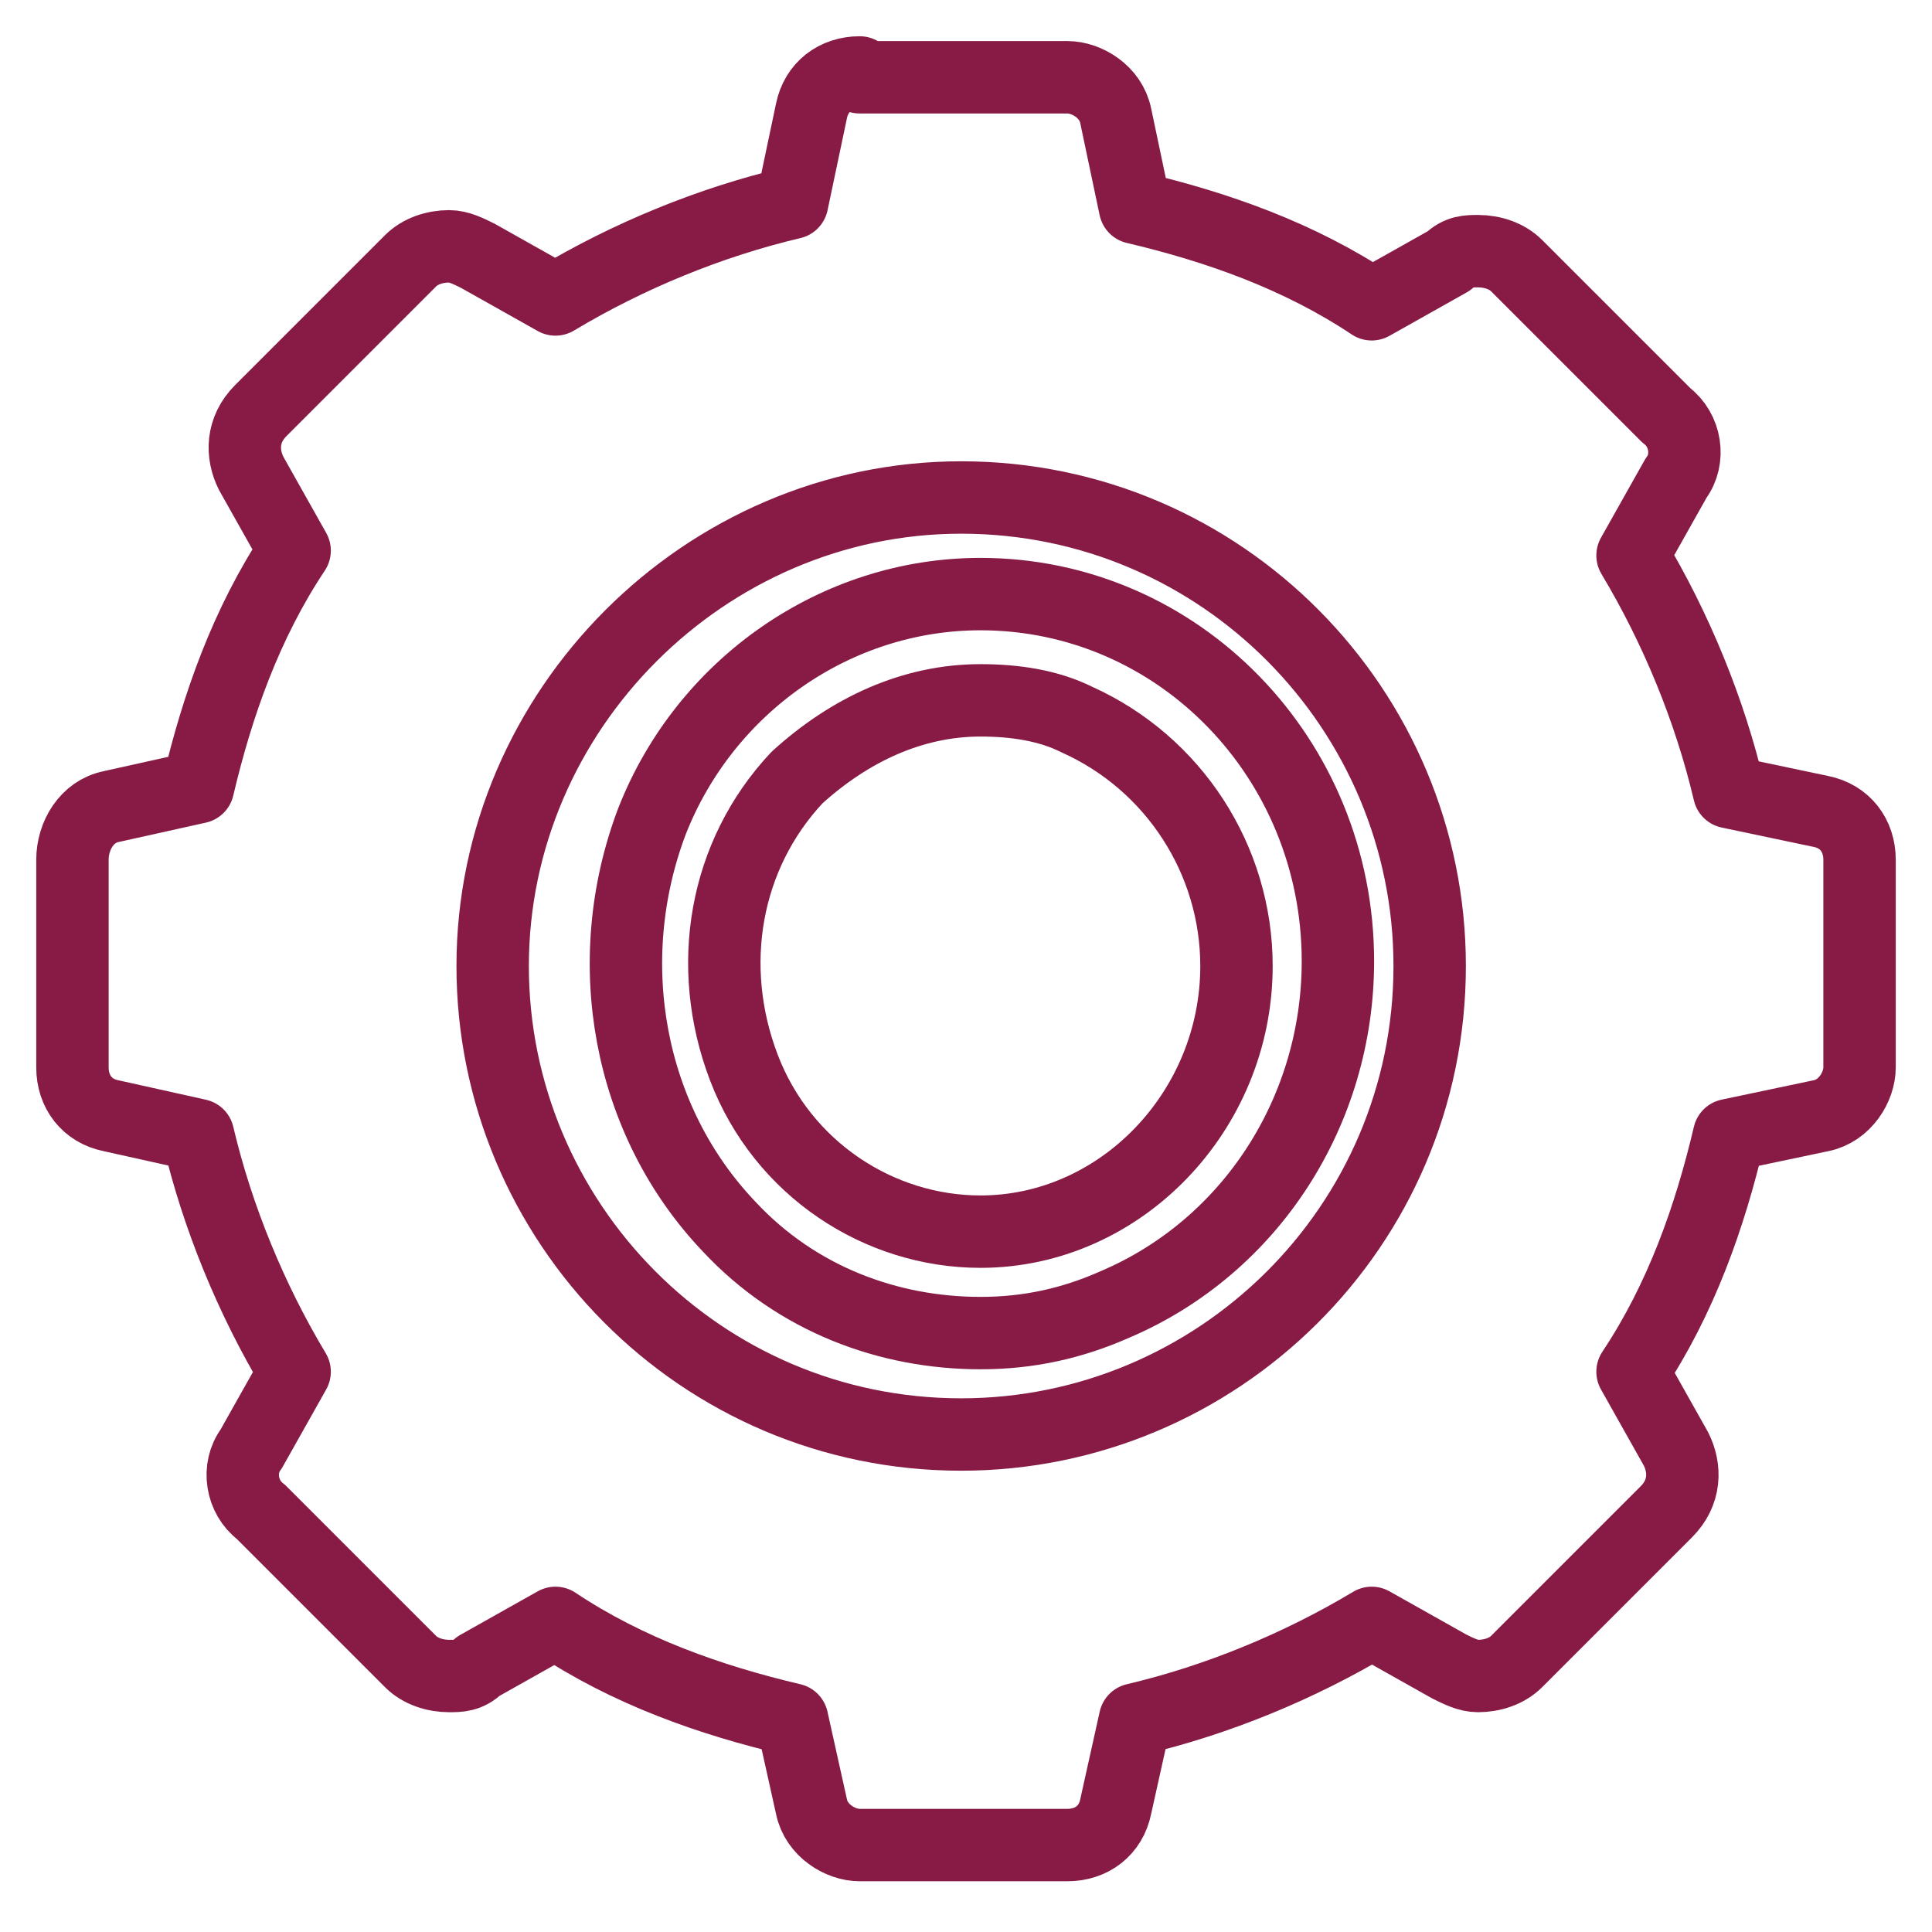 <?xml version="1.0" encoding="utf-8"?>
<!-- Generator: Adobe Illustrator 26.1.0, SVG Export Plug-In . SVG Version: 6.00 Build 0)  -->
<svg version="1.1" id="Livello_1" xmlns="http://www.w3.org/2000/svg" xmlns:xlink="http://www.w3.org/1999/xlink" x="0px" y="0px"
	 viewBox="0 0 40 40" style="enable-background:new 0 0 40 40;" xml:space="preserve">
<style type="text/css">
	.st0{fill:none;stroke:#881B45;stroke-width:1.499;stroke-linejoin:round;stroke-miterlimit:10;}
	
		.st1{clip-path:url(#SVGID_00000116945611882578241660000005023234553268422797_);fill:none;stroke:#881B45;stroke-width:1.499;stroke-linejoin:round;stroke-miterlimit:10;}
</style>
<g>
	<path class="st0" d="M19.9,10.3c5.4,0,9.7,4.4,9.7,9.7c0,5.4-4.4,9.7-9.7,9.7c-5.4,0-9.7-4.4-9.7-9.7
		C10.2,14.7,14.6,10.3,19.9,10.3L19.9,10.3z M17.8,1.5c-0.5,0-0.9,0.3-1,0.8l-0.4,1.9c-1.7,0.4-3.4,1.1-4.9,2L9.9,5.3
		C9.7,5.2,9.5,5.1,9.3,5.1C9,5.1,8.7,5.2,8.5,5.4L5.4,8.5C5,8.9,5,9.4,5.2,9.8l0.9,1.6c-1,1.5-1.6,3.2-2,4.9l-1.8,0.4
		c-0.5,0.1-0.8,0.6-0.8,1.1v4.3c0,0.5,0.3,0.9,0.8,1l1.8,0.4c0.4,1.7,1.1,3.4,2,4.9L5.2,30c-0.3,0.4-0.2,1,0.2,1.3l3.1,3.1
		c0.2,0.2,0.5,0.3,0.8,0.3c0.2,0,0.4,0,0.6-0.2l1.6-0.9c1.5,1,3.2,1.6,4.9,2l0.4,1.8c0.1,0.5,0.6,0.8,1,0.8h4.3c0.5,0,0.9-0.3,1-0.8
		l0.4-1.8c1.7-0.4,3.4-1.1,4.9-2l1.6,0.9c0.2,0.1,0.4,0.2,0.6,0.2c0.3,0,0.6-0.1,0.8-0.3l3.1-3.1c0.4-0.4,0.4-0.9,0.2-1.3l-0.9-1.6
		c1-1.5,1.6-3.2,2-4.9l1.9-0.4c0.5-0.1,0.8-0.6,0.8-1v-4.3c0-0.5-0.3-0.9-0.8-1l-1.9-0.4c-0.4-1.7-1.1-3.4-2-4.9l0.9-1.6
		c0.3-0.4,0.2-1-0.2-1.3l-3.1-3.1c-0.2-0.2-0.5-0.3-0.8-0.3c-0.2,0-0.4,0-0.6,0.2l-1.6,0.9c-1.5-1-3.2-1.6-4.9-2l-0.4-1.9
		c-0.1-0.5-0.6-0.8-1-0.8h-4.3V1.5z"/>
	<g>
		<g>
			<defs>
				<rect id="SVGID_1_" width="40" height="40"/>
			</defs>
			<clipPath id="SVGID_00000080196418072283193760000013333337488836446122_">
				<use xlink:href="#SVGID_1_"  style="overflow:visible;"/>
			</clipPath>
			
				<path style="clip-path:url(#SVGID_00000080196418072283193760000013333337488836446122_);fill:none;stroke:#881B45;stroke-width:1.499;stroke-linejoin:round;stroke-miterlimit:10;" d="
				M20.3,14.5c0.7,0,1.4,0.1,2,0.4c2,0.9,3.3,2.9,3.3,5.1c0,3-2.4,5.5-5.3,5.5c-2.1,0-4.1-1.3-4.9-3.4s-0.4-4.4,1.1-6
				C17.6,15.1,18.9,14.5,20.3,14.5L20.3,14.5z M20.3,12.3c-3,0-5.7,1.9-6.8,4.7c-1.1,2.9-0.5,6.2,1.6,8.4c1.4,1.5,3.3,2.2,5.2,2.2
				c1,0,1.9-0.2,2.8-0.6c2.8-1.2,4.6-4,4.6-7.1C27.7,15.7,24.4,12.3,20.3,12.3L20.3,12.3z"/>
		</g>
	</g>
</g>
</svg>

